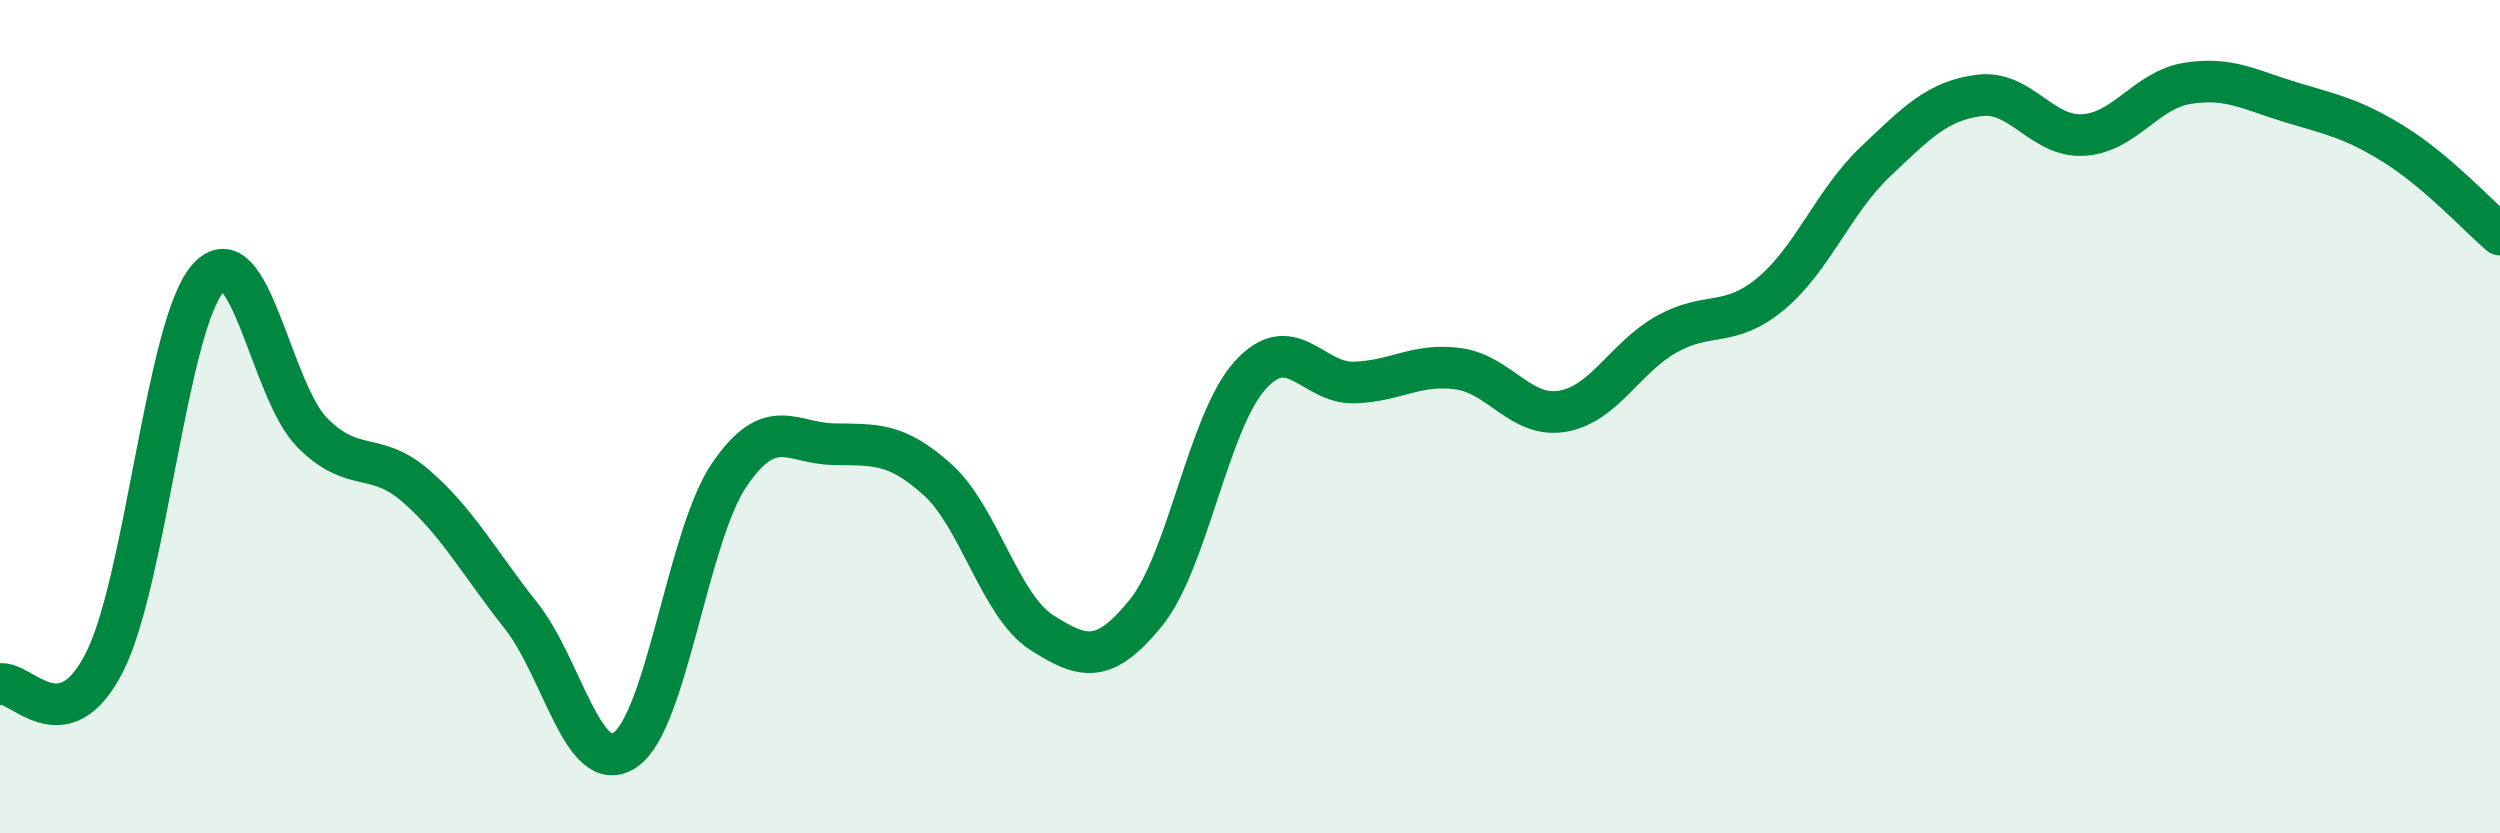 
    <svg width="60" height="20" viewBox="0 0 60 20" xmlns="http://www.w3.org/2000/svg">
      <path
        d="M 0,16.42 C 0.5,16.32 1.5,17.86 2.5,15.91 C 3.5,13.96 4,7.77 5,6.67 C 6,5.57 6.5,9.39 7.5,10.39 C 8.5,11.39 9,10.8 10,11.68 C 11,12.56 11.5,13.51 12.5,14.77 C 13.5,16.03 14,18.67 15,18 C 16,17.33 16.5,12.87 17.5,11.4 C 18.5,9.93 19,10.64 20,10.66 C 21,10.68 21.5,10.61 22.5,11.51 C 23.5,12.41 24,14.54 25,15.18 C 26,15.82 26.5,15.94 27.5,14.71 C 28.5,13.48 29,10.12 30,9.01 C 31,7.9 31.5,9.21 32.5,9.18 C 33.5,9.15 34,8.71 35,8.85 C 36,8.99 36.5,10.04 37.5,9.87 C 38.5,9.7 39,8.58 40,8.02 C 41,7.46 41.5,7.88 42.5,7.05 C 43.5,6.22 44,4.84 45,3.89 C 46,2.94 46.5,2.42 47.5,2.29 C 48.5,2.16 49,3.3 50,3.24 C 51,3.18 51.5,2.16 52.5,2 C 53.5,1.84 54,2.16 55,2.46 C 56,2.76 56.5,2.86 57.5,3.49 C 58.5,4.12 59.5,5.2 60,5.63L60 20L0 20Z"
        fill="#008740"
        opacity="0.1"
        stroke-linecap="round"
        stroke-linejoin="round"
      />
      <path
        d="M 0,16.42 C 0.5,16.32 1.5,17.86 2.5,15.91 C 3.5,13.96 4,7.77 5,6.67 C 6,5.57 6.5,9.39 7.5,10.39 C 8.5,11.39 9,10.8 10,11.68 C 11,12.56 11.5,13.51 12.5,14.77 C 13.5,16.03 14,18.67 15,18 C 16,17.33 16.5,12.87 17.5,11.4 C 18.5,9.93 19,10.64 20,10.66 C 21,10.68 21.5,10.61 22.5,11.51 C 23.5,12.41 24,14.54 25,15.18 C 26,15.82 26.5,15.94 27.5,14.71 C 28.5,13.48 29,10.12 30,9.01 C 31,7.9 31.5,9.21 32.5,9.18 C 33.5,9.15 34,8.71 35,8.85 C 36,8.99 36.5,10.04 37.5,9.87 C 38.5,9.7 39,8.58 40,8.02 C 41,7.46 41.5,7.88 42.5,7.05 C 43.5,6.22 44,4.84 45,3.89 C 46,2.94 46.5,2.42 47.5,2.29 C 48.5,2.16 49,3.3 50,3.24 C 51,3.18 51.5,2.16 52.5,2 C 53.5,1.84 54,2.16 55,2.46 C 56,2.76 56.5,2.86 57.5,3.49 C 58.5,4.12 59.5,5.2 60,5.63"
        stroke="#008740"
        stroke-width="1"
        fill="none"
        stroke-linecap="round"
        stroke-linejoin="round"
      />
    </svg>
  